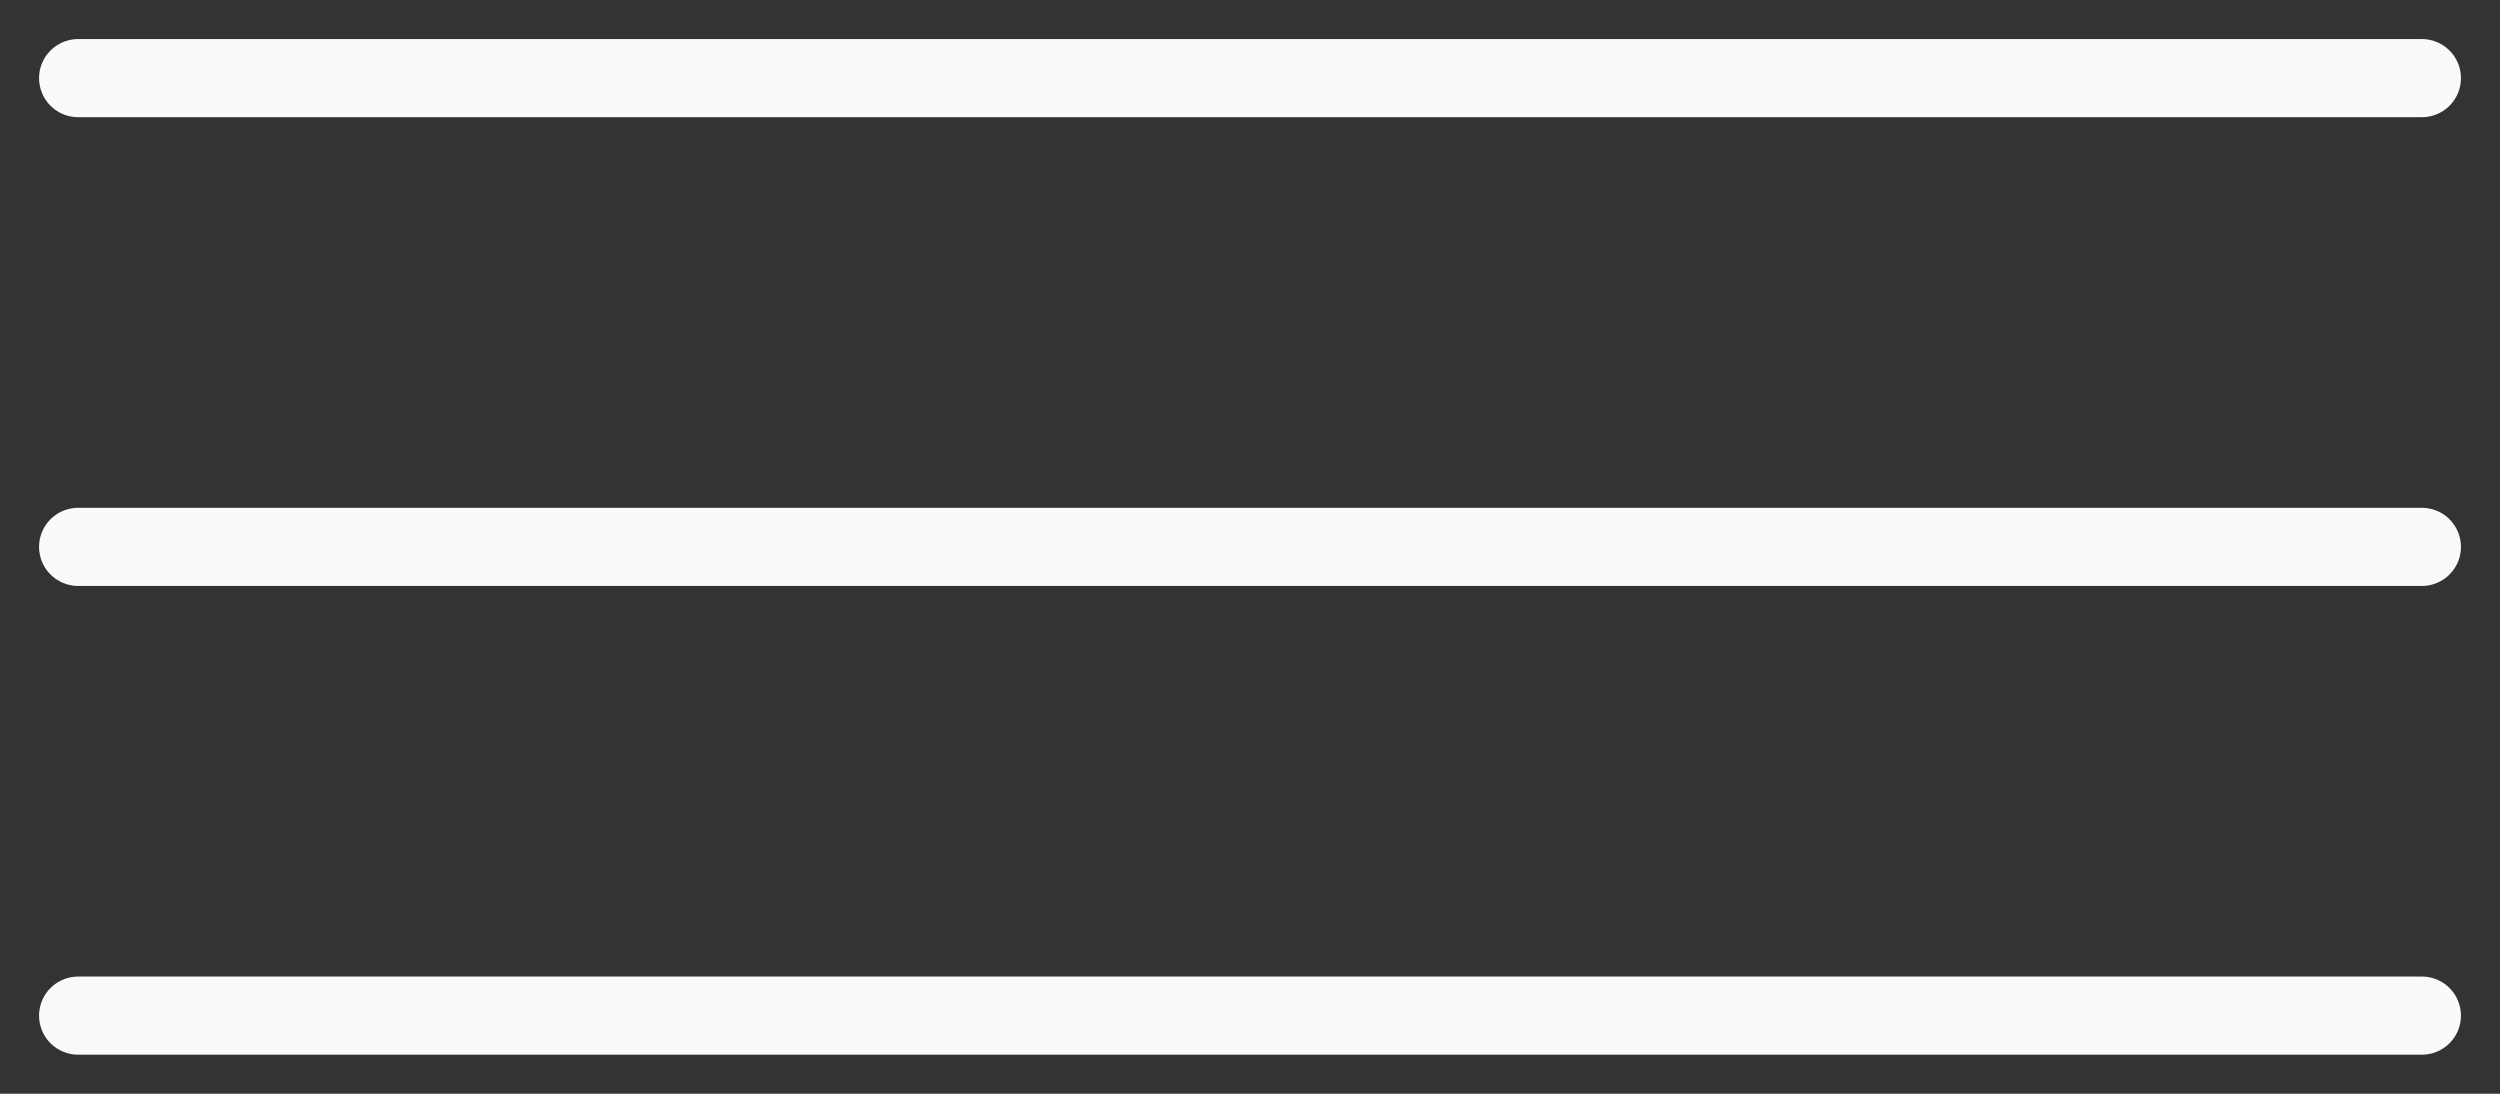 <?xml version="1.0" encoding="UTF-8"?> <svg xmlns="http://www.w3.org/2000/svg" width="32" height="14" viewBox="0 0 32 14" fill="none"><rect x="0" y="0" width="32" height="14" fill="#333333" stroke="none"/> <path d="M1 1H31" stroke="#FBFAFA" stroke-linecap="round"></path> <path d="M1 7H31" stroke="#FBFAFA" stroke-linecap="round"></path> <path d="M1 13H31" stroke="#FBFAFA" stroke-linecap="round"></path> </svg> 